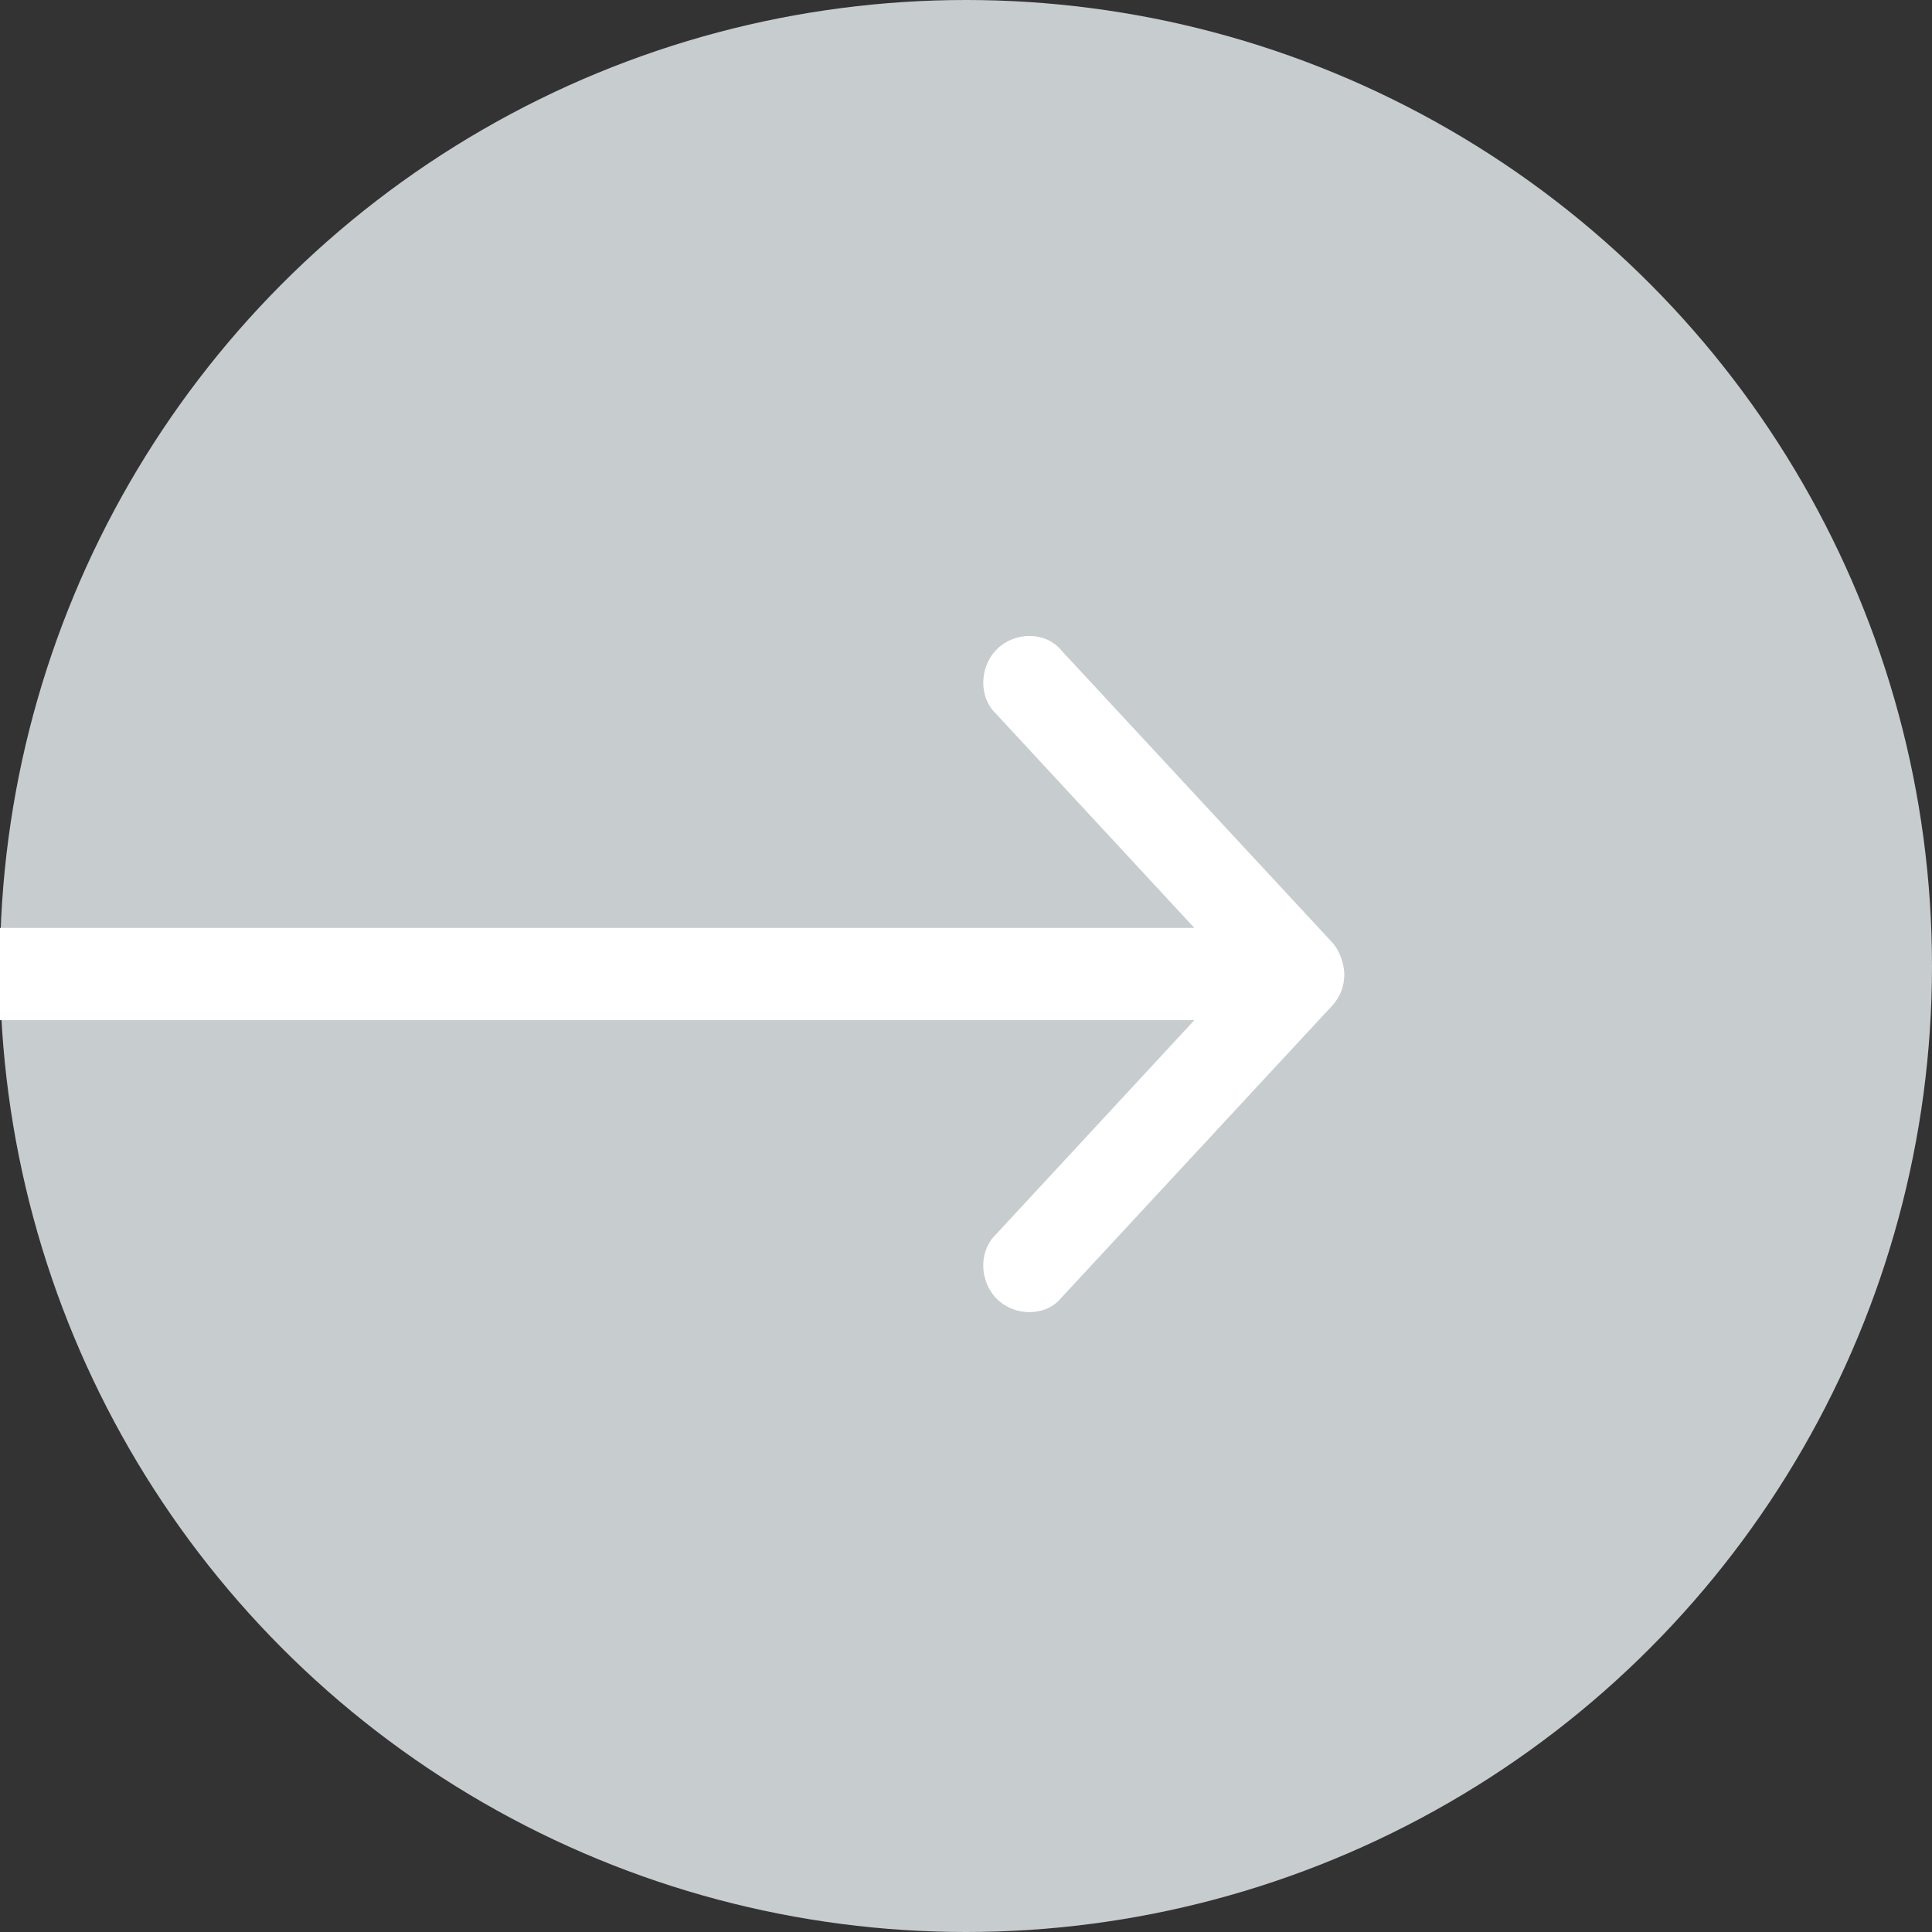 <?xml version="1.0" encoding="UTF-8"?>
<svg width="60" height="60" viewBox="0 0 60 60" xmlns="http://www.w3.org/2000/svg">
  <rect x="0" y="0" width="60" height="60" fill="#333333" stroke="none"/>
  <g fill="none" fill-rule="evenodd">
    <circle fill="#C7CCCF" cx="30" cy="30" r="30"/>
    <path d="M41.37 29.265l-8.41-9.068c-.49-.595-1.436-.582-1.988-.047-.553.536-.596 1.485-.041 2.016l6.161 6.652H-.872v2.864h37.964l-6.161 6.652c-.555.532-.512 1.484.041 2.02.552.534 1.51.538 1.988-.05l8.41-9.07c.256-.277.376-.601.38-.984-.013-.341-.151-.737-.38-.985z" fill="#FFF"/>
  </g>
</svg>
